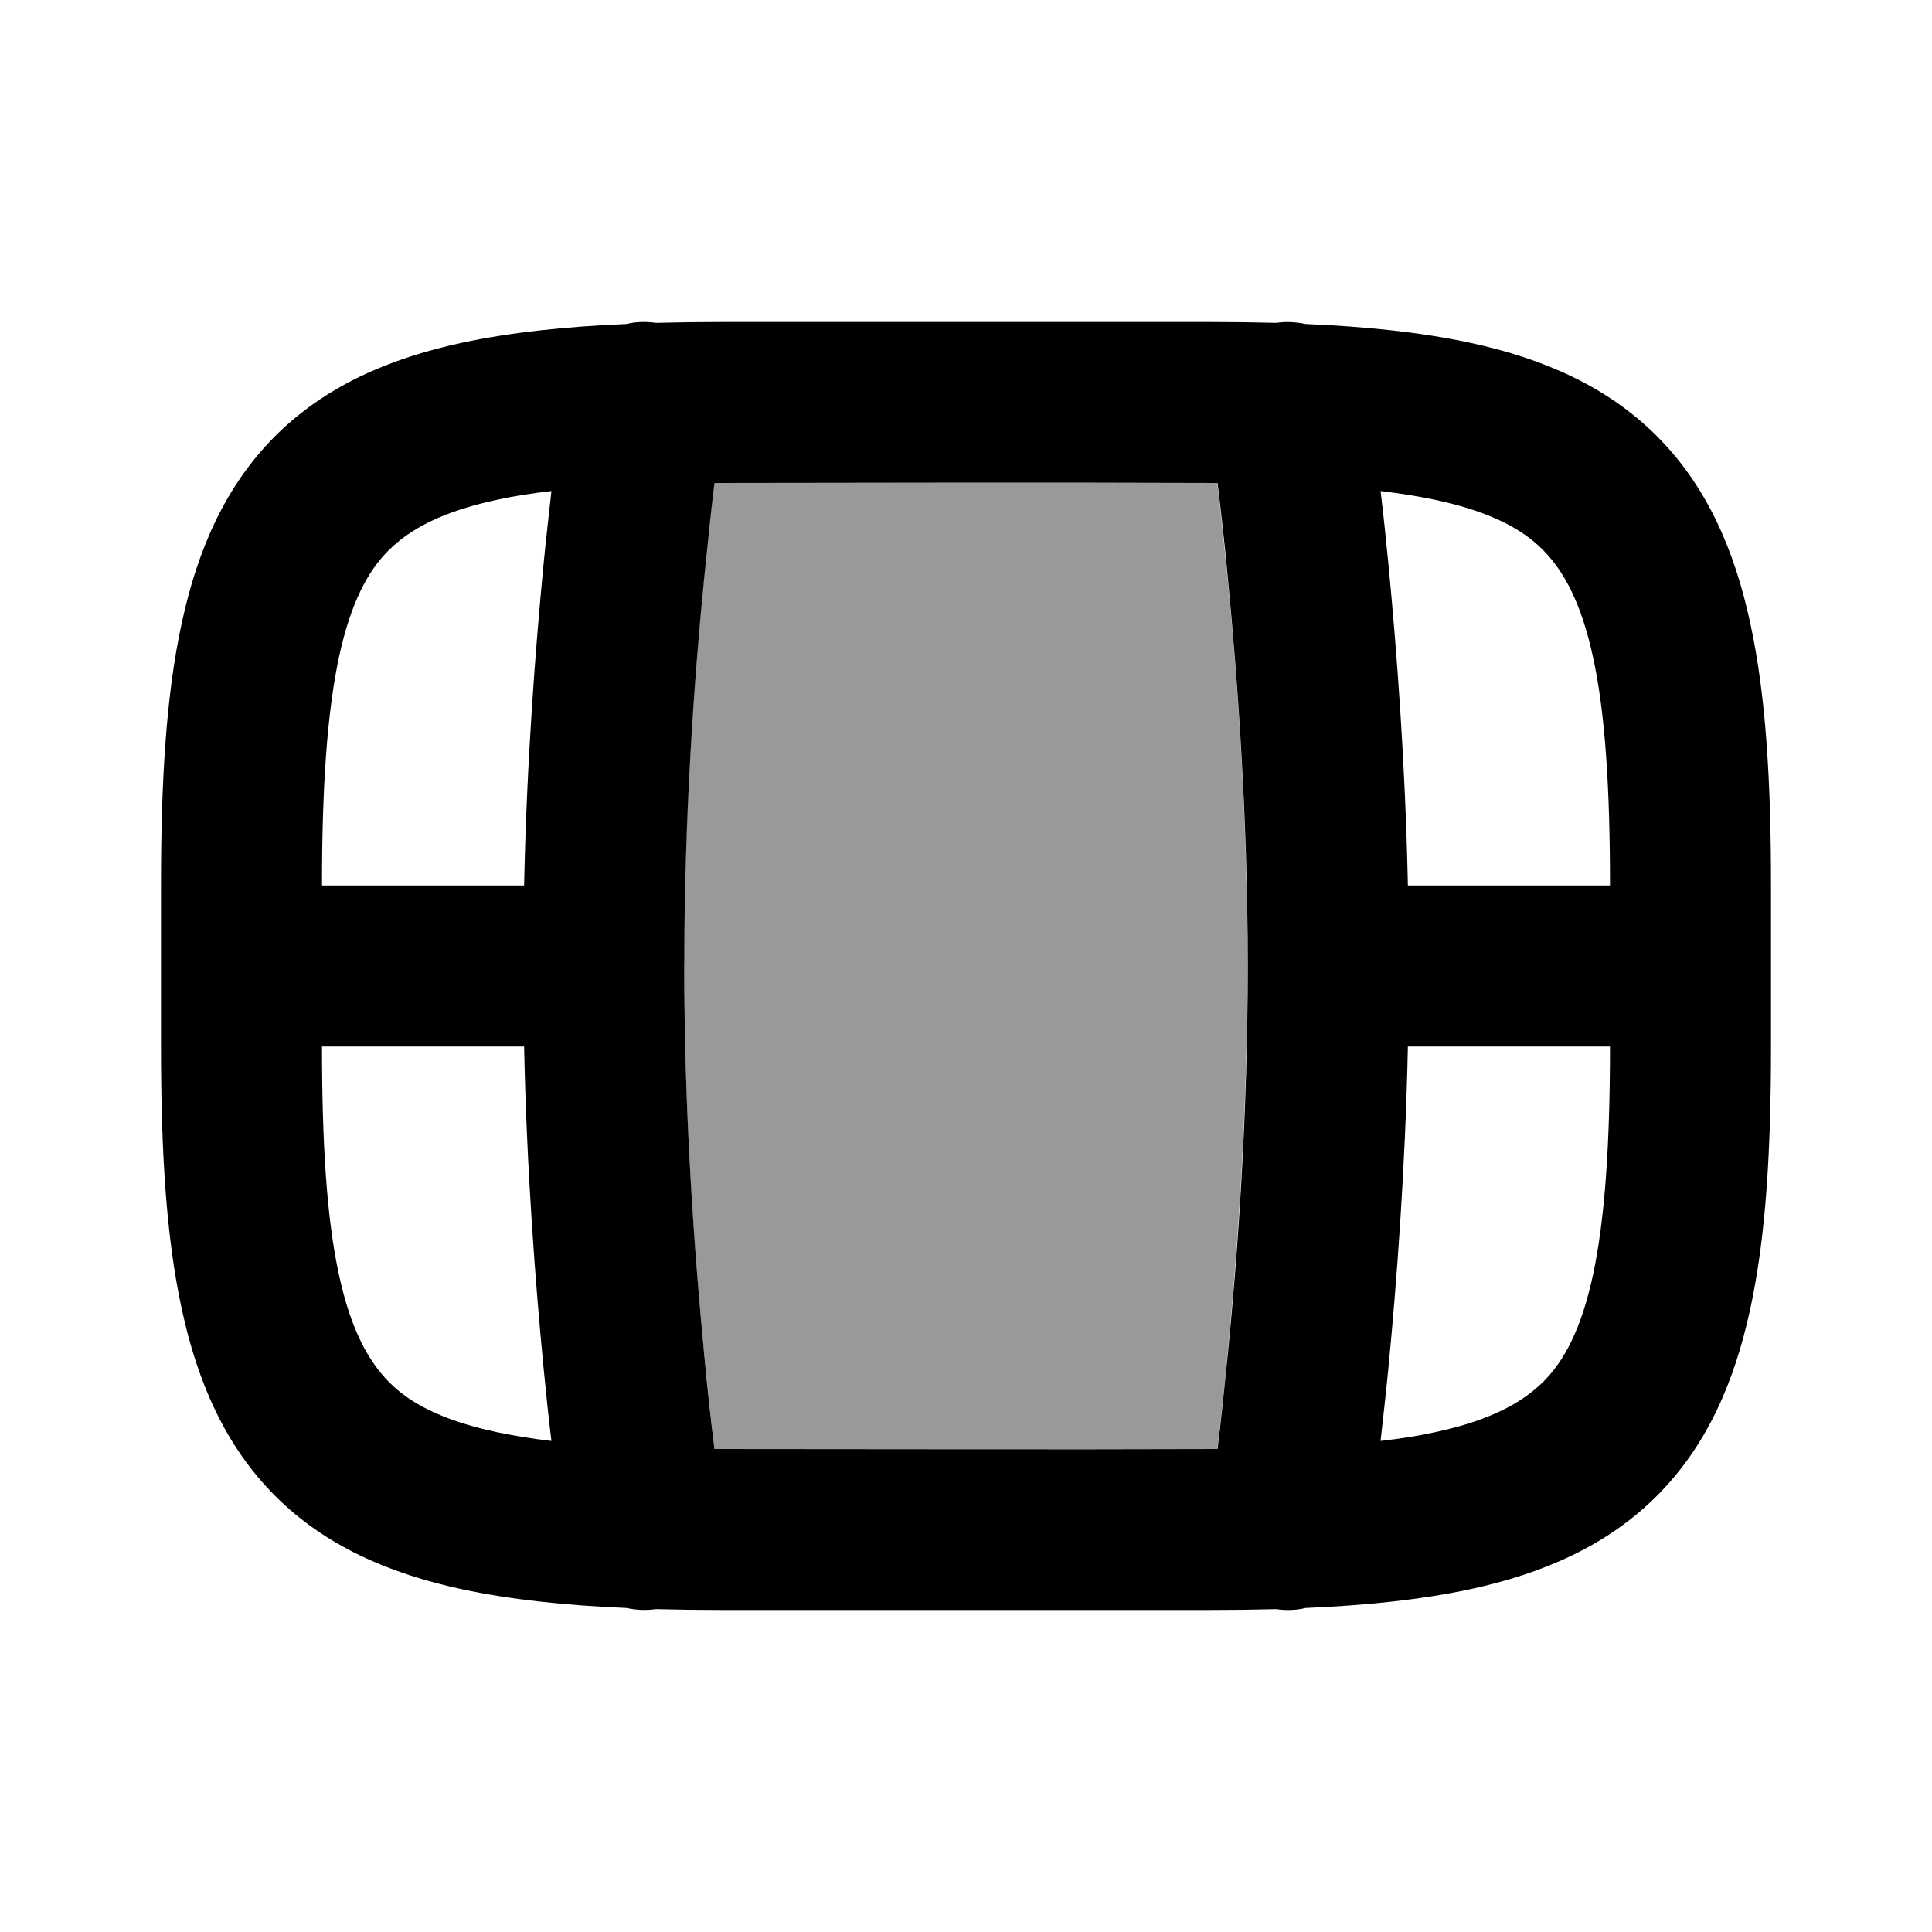 <svg xmlns="http://www.w3.org/2000/svg" viewBox="0 0 672 672"><!--! Font Awesome Pro 7.1.0 by @fontawesome - https://fontawesome.com License - https://fontawesome.com/license (Commercial License) Copyright 2025 Fonticons, Inc. --><path opacity=".4" fill="currentColor" d="M238 336C238 387.3 241.4 435.4 244.9 470.7C246.2 483.8 247.4 495 248.5 504C267.7 504 287 504 306.2 504C345.3 504 384.4 504.1 423.4 504C424.5 495 425.8 483.7 427 470.7C430.4 435.4 433.9 387.4 433.9 336C433.9 284.6 430.5 236.6 427 201.3C425.7 188.2 424.5 177 423.4 168C365.1 167.8 306.7 167.9 248.4 168C247.3 177 246 188.3 244.8 201.3C241.4 236.6 237.9 284.6 237.9 336z"/><path fill="currentColor" d="M252 112C243.8 112 235.8 112.1 228.1 112.3C224.6 111.8 221.1 111.9 217.9 112.7C196.6 113.6 177.6 115.6 160.8 119.2C135.2 124.7 113 134.4 95.7 151.7C78.4 169 68.7 191.2 63.2 216.8C57.7 242.1 56 272.4 56 308L56 364C56 399.6 57.7 429.9 63.2 455.2C68.7 480.8 78.4 503 95.7 520.3C113 537.6 135.2 547.3 160.8 552.8C177.6 556.4 196.6 558.4 217.9 559.3C221.2 560 224.6 560.2 228.1 559.7C235.8 559.9 243.7 560 252 560L420 560C428.2 560 436.2 559.9 443.9 559.7C447.4 560.2 450.9 560.1 454.1 559.3C475.4 558.4 494.4 556.4 511.2 552.8C536.8 547.3 559 537.6 576.3 520.3C593.6 503 603.3 480.8 608.8 455.2C614.3 429.9 616 399.5 616 364L616 308C616 272.4 614.3 242.1 608.8 216.8C603.3 191.2 593.6 169 576.3 151.7C559 134.4 536.8 124.7 511.2 119.2C494.4 115.6 475.4 113.6 454.1 112.7C450.8 112 447.4 111.8 443.9 112.3C436.2 112.1 428.3 112 420 112L252 112zM423.5 168C424.6 177 425.9 188.3 427.1 201.3C430.5 236.6 434 284.6 434 336C434 387.4 430.6 435.4 427.1 470.7C425.8 483.8 424.6 495 423.5 504C365.2 504.2 306.8 504 248.5 504C247.4 495 246.1 483.7 244.9 470.7C241.5 435.4 238 387.4 238 336C238 284.6 241.4 236.6 244.9 201.3C246.2 188.2 247.4 177 248.5 168C306.8 167.9 365.2 167.8 423.5 168zM480.2 501.2C481 493.8 482 485.4 482.9 476.1C485.8 446.1 488.8 406.9 489.7 364L560 364C560 398.4 558.2 424.1 554.1 443.4C550 462.4 544 473.5 536.7 480.7C529.4 487.9 518.4 494 499.4 498.1C493.6 499.4 487.2 500.4 480.2 501.2zM560 308L489.7 308C488.8 265.1 485.8 225.9 482.9 195.9C482 186.6 481.1 178.2 480.2 170.8C487.2 171.6 493.6 172.7 499.4 173.9C518.4 178 529.5 184 536.7 191.3C543.9 198.6 550 209.6 554.1 228.6C558.3 247.9 560 273.6 560 308zM117.9 443.4C113.7 424.1 112 398.4 112 364L182.3 364C183.2 406.9 186.2 446.1 189.1 476.1C190 485.4 190.9 493.8 191.8 501.2C184.8 500.4 178.4 499.3 172.6 498.1C153.6 494 142.5 488 135.3 480.7C128.1 473.4 122 462.4 117.9 443.4zM172.6 173.9C178.4 172.6 184.8 171.6 191.8 170.8C191 178.2 190 186.6 189.1 195.9C186.2 225.9 183.2 265.1 182.3 308L112 308C112 273.6 113.8 247.9 117.9 228.6C122 209.6 128 198.5 135.3 191.3C142.6 184.1 153.6 178 172.6 173.9z"/></svg>